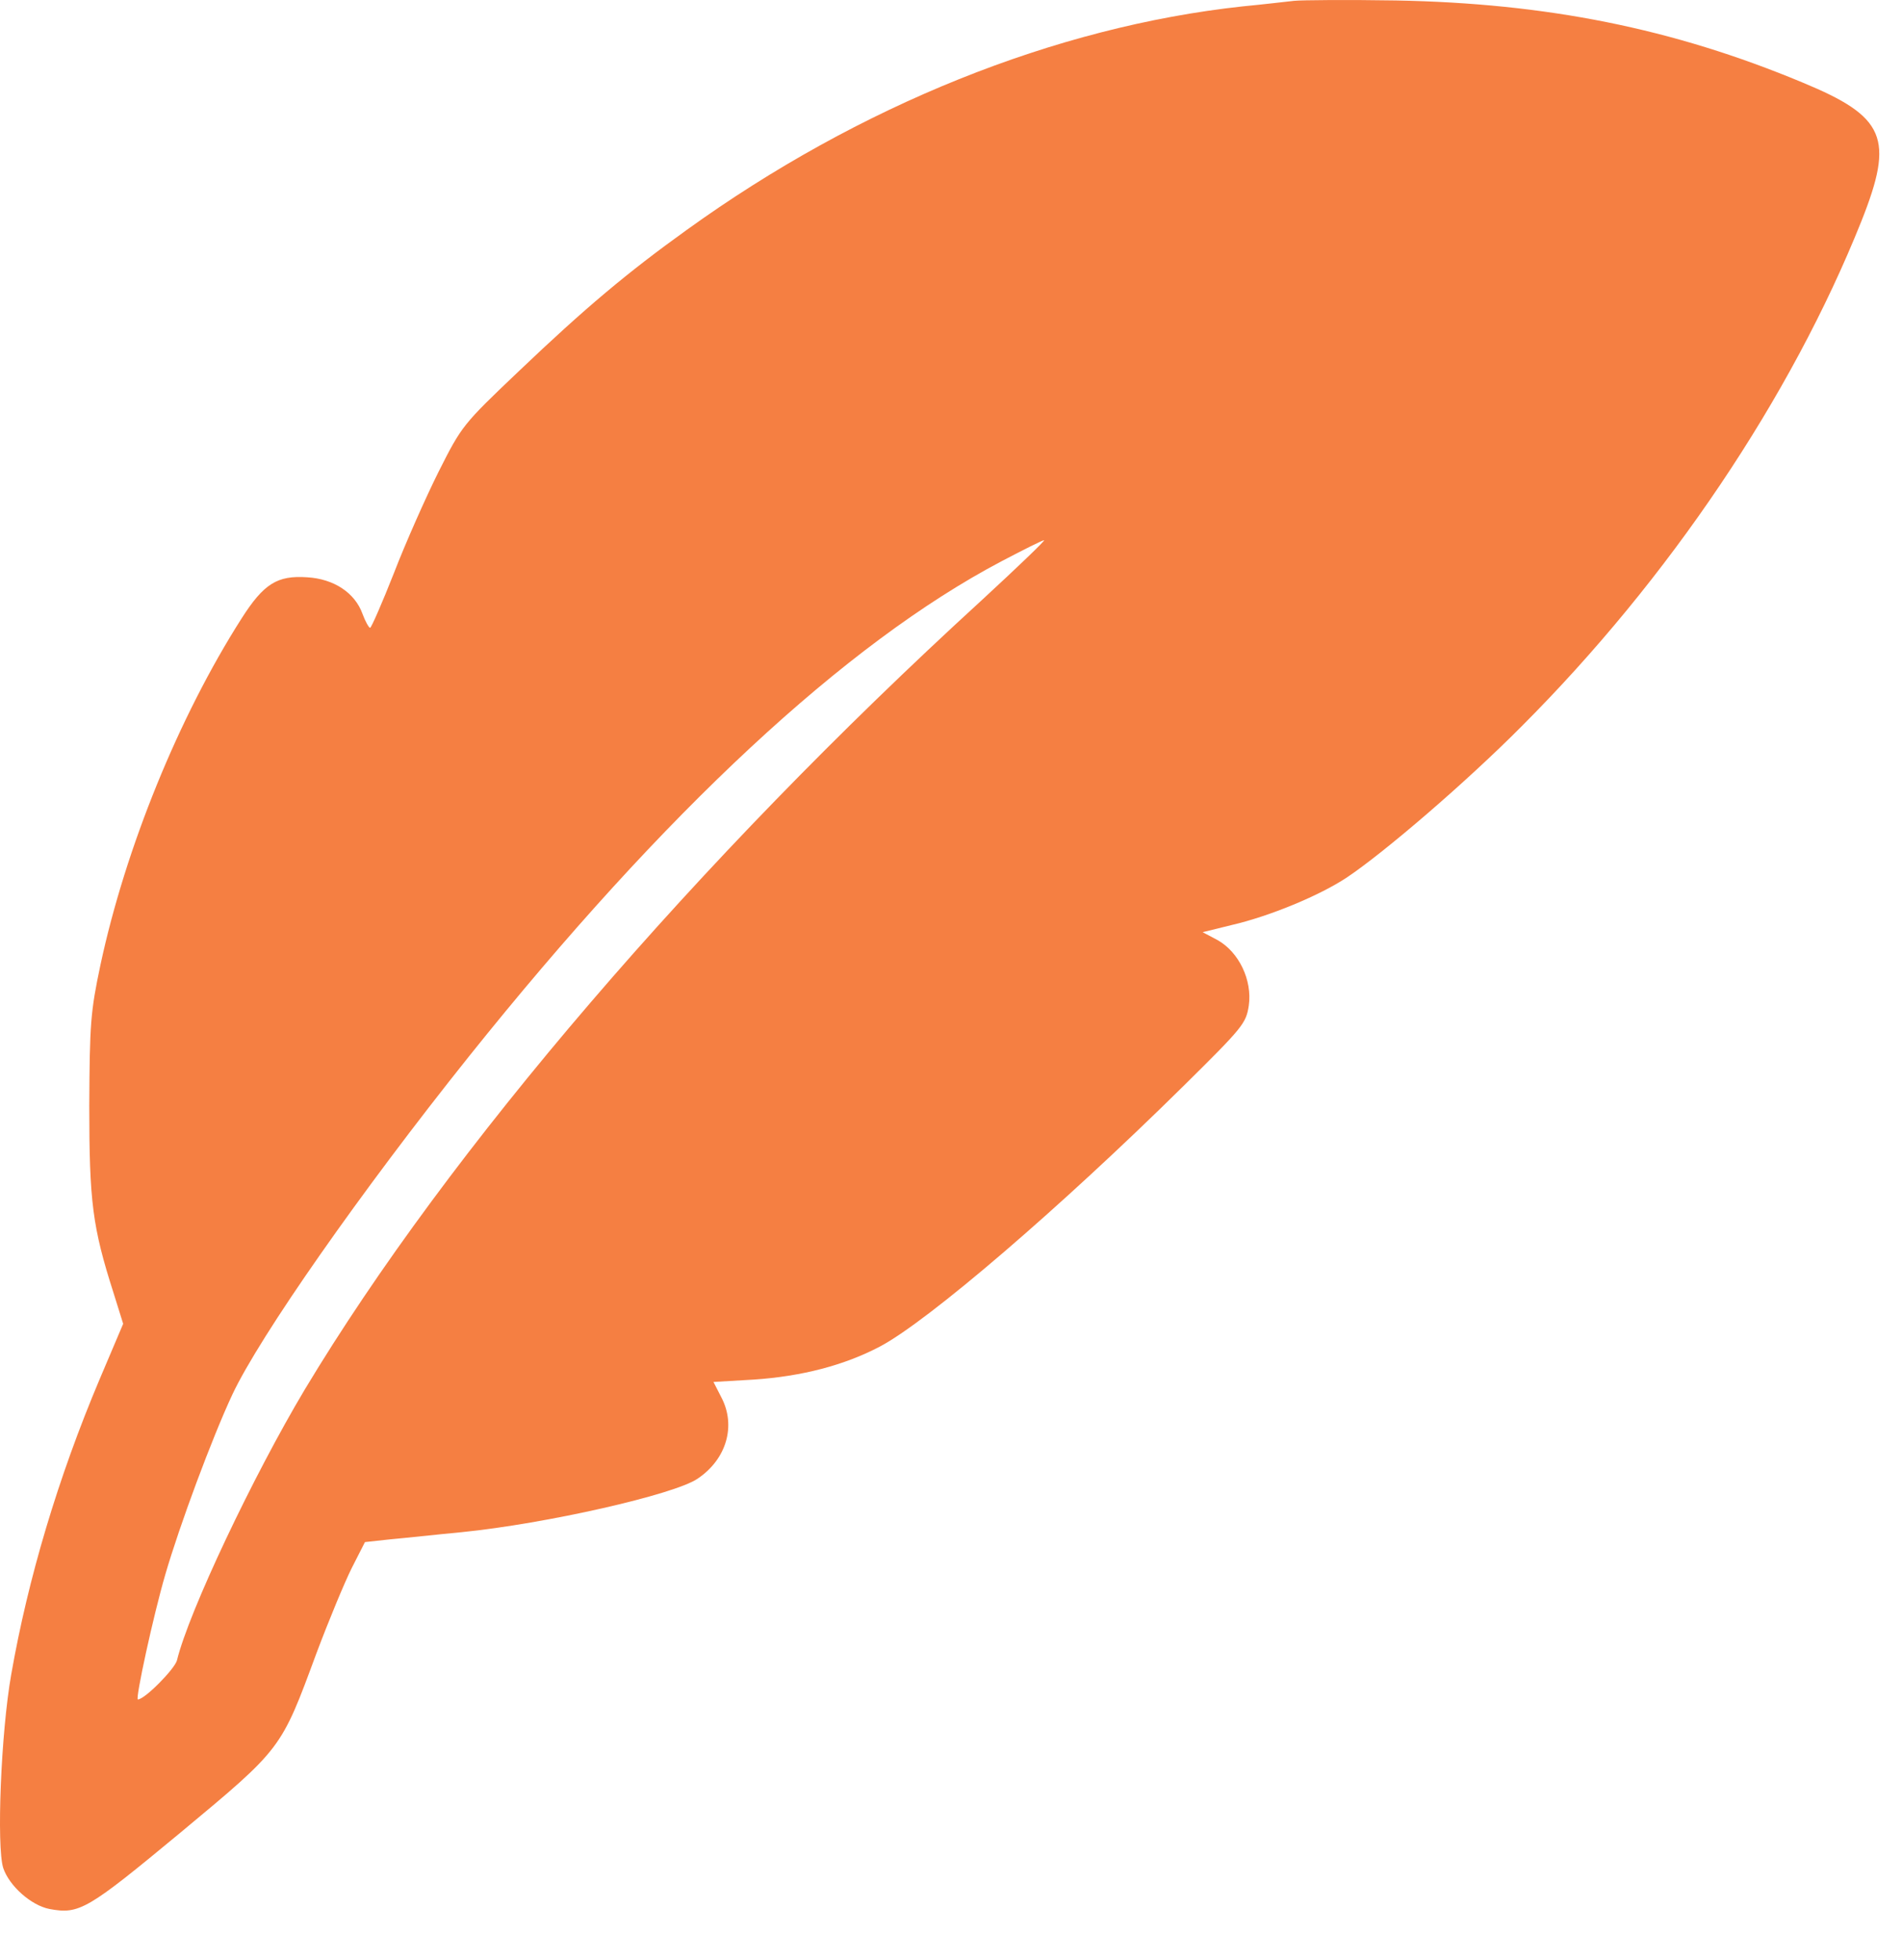 <?xml version="1.0" encoding="UTF-8"?> <svg xmlns="http://www.w3.org/2000/svg" width="33" height="34" viewBox="0 0 33 34" fill="none"><path d="M22.455 0.014C22.324 0.028 21.916 0.077 21.557 0.111C18.308 0.464 14.908 1.832 11.916 3.988C10.886 4.728 10.16 5.336 8.999 6.442C8.025 7.368 8.011 7.389 7.61 8.183C7.389 8.626 7.036 9.42 6.836 9.939C6.629 10.464 6.442 10.892 6.421 10.892C6.401 10.892 6.338 10.782 6.29 10.651C6.159 10.284 5.792 10.042 5.329 10.015C4.811 9.98 4.576 10.125 4.189 10.733C3.104 12.434 2.178 14.707 1.743 16.739C1.57 17.555 1.556 17.762 1.549 19.186C1.549 20.851 1.604 21.287 1.971 22.434L2.137 22.966L1.729 23.927C1.01 25.627 0.485 27.389 0.195 29.048C0.015 30.064 -0.061 32.04 0.056 32.407C0.16 32.718 0.54 33.056 0.858 33.118C1.376 33.215 1.515 33.132 3.125 31.798C4.894 30.326 4.873 30.354 5.488 28.688C5.703 28.115 5.979 27.451 6.103 27.203L6.332 26.753L6.774 26.705C7.016 26.684 7.576 26.622 8.011 26.581C9.469 26.435 11.694 25.931 12.102 25.654C12.607 25.316 12.773 24.735 12.517 24.245L12.379 23.975L13.077 23.934C13.913 23.878 14.652 23.685 15.268 23.36C16.104 22.918 18.391 20.955 20.534 18.84C21.57 17.817 21.619 17.755 21.667 17.444C21.729 17.002 21.494 16.518 21.128 16.311L20.866 16.172L21.37 16.048C22.026 15.896 22.897 15.537 23.374 15.219C24.024 14.783 25.441 13.567 26.401 12.6C28.951 10.049 31.073 6.898 32.296 3.836C32.87 2.392 32.711 2.026 31.273 1.431C29.02 0.491 26.83 0.056 24.217 0.008C23.381 -0.006 22.586 0.001 22.455 0.014ZM17.023 10.422C12.088 14.935 7.783 19.953 5.288 24.106C4.396 25.599 3.277 27.956 3.07 28.806C3.028 28.958 2.51 29.483 2.392 29.483C2.344 29.483 2.662 28.018 2.869 27.313C3.118 26.456 3.678 24.95 4.03 24.196C4.507 23.18 6.262 20.672 8.135 18.329C11.536 14.078 14.673 11.162 17.375 9.738C17.756 9.538 18.087 9.372 18.115 9.372C18.142 9.372 17.652 9.842 17.023 10.422Z" fill="#F57F42"></path></svg> 